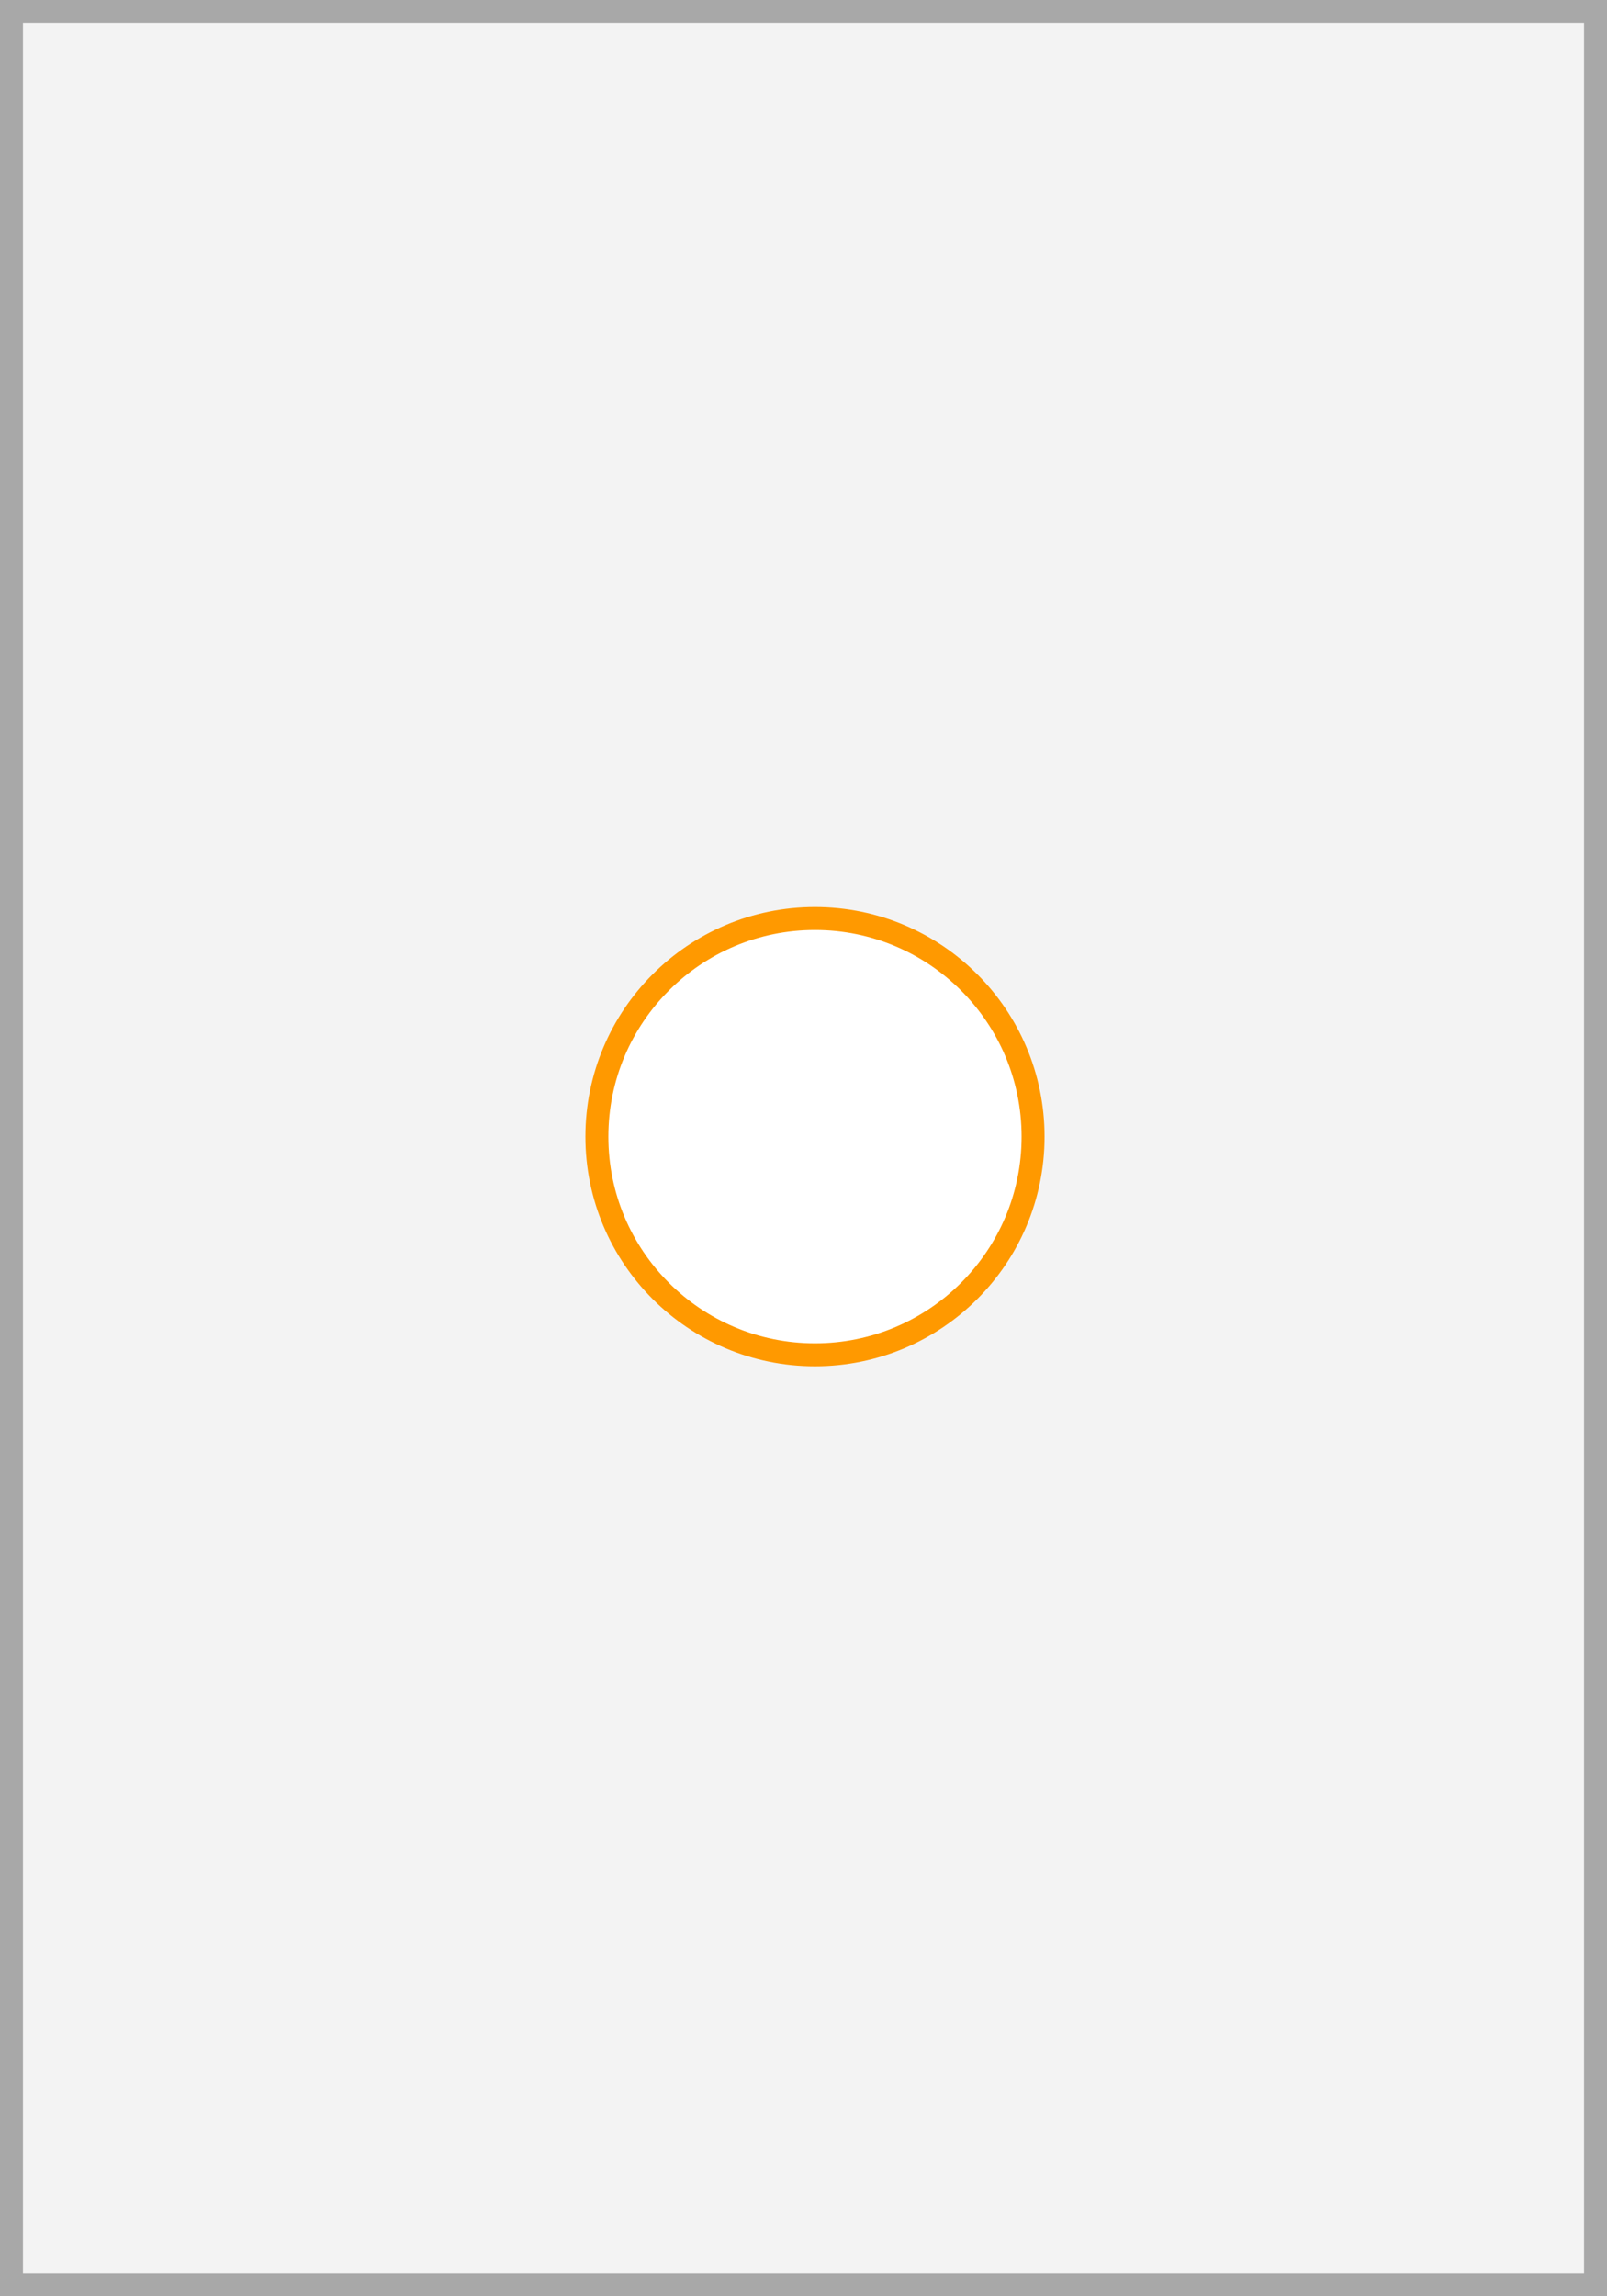 <svg xmlns="http://www.w3.org/2000/svg" width="70" height="100"><rect width="100%" height="100%" fill="#333333" stroke="none"/><path fill="#f3f3f3" stroke="#a8a8a8" stroke-miterlimit="10" d="M.5.5h69v99H.5z"/><circle cx="35.5" cy="49.5" r="9.5" fill="#fff" stroke="#f90" stroke-miterlimit="10"/></svg>
